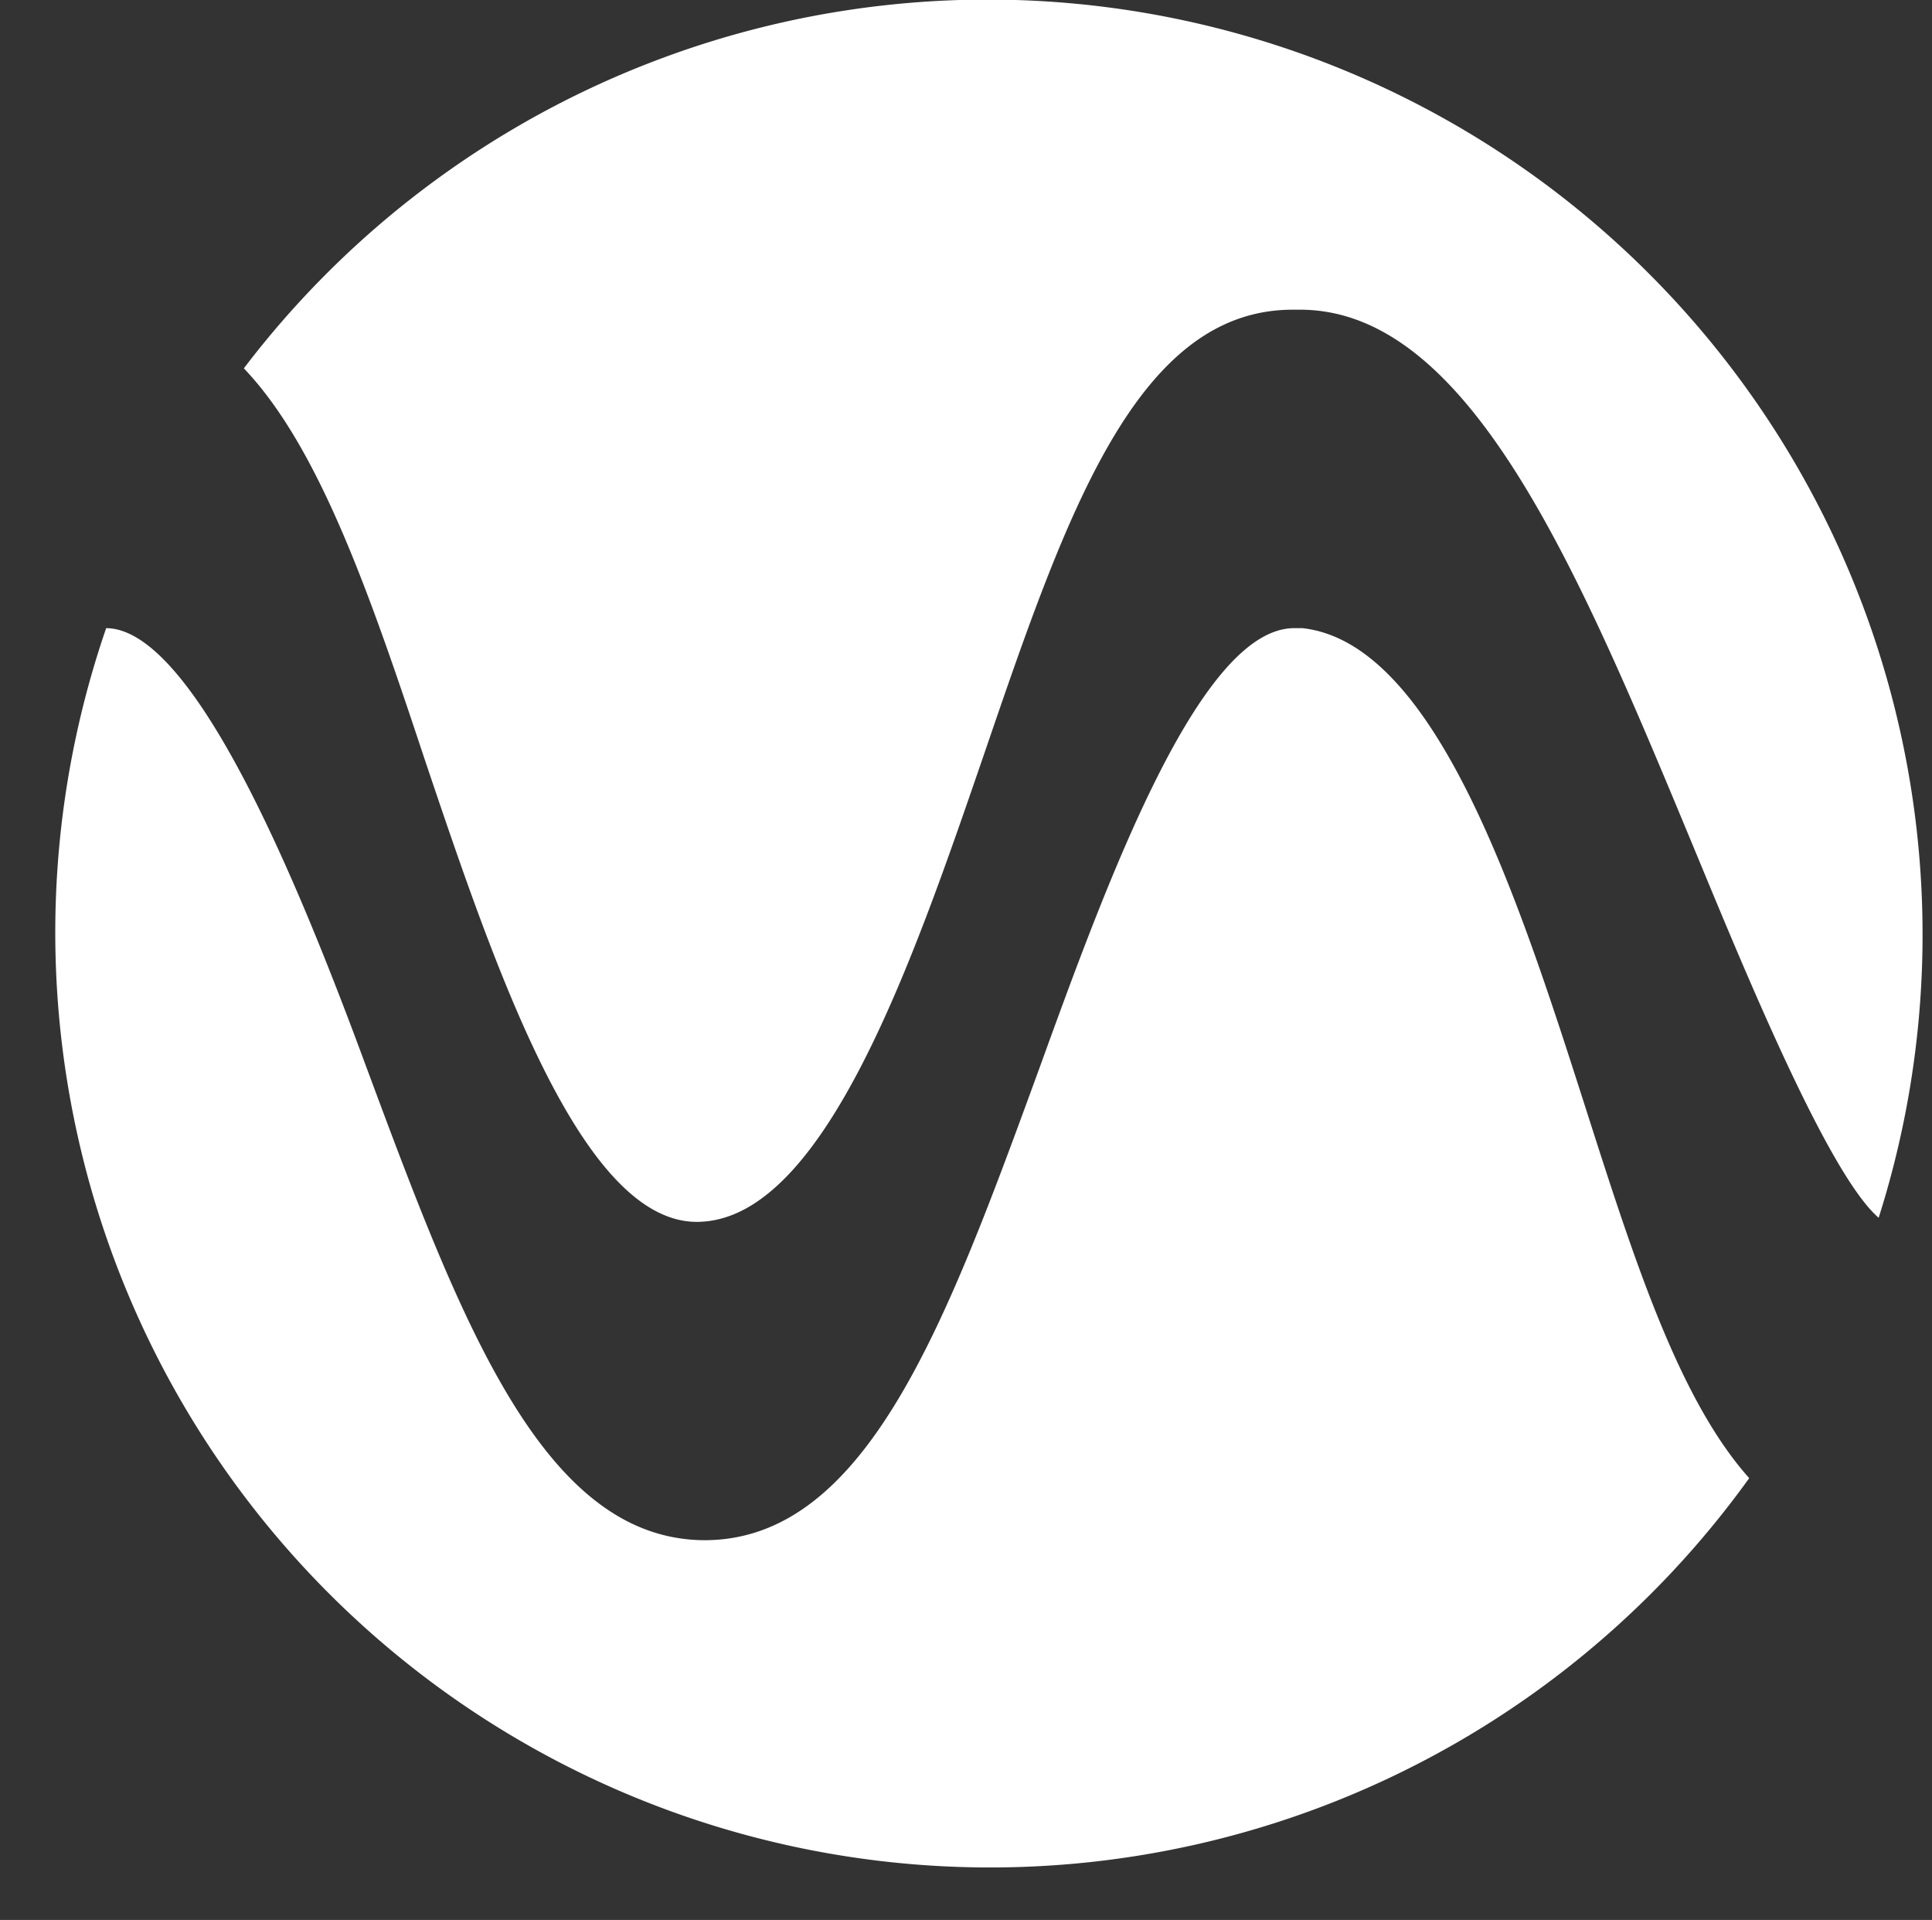 <svg viewBox="294.932 0 68.201 67.762" xmlns="http://www.w3.org/2000/svg" style="max-height: 500px" width="68.201" height="67.762"><rect x="294.932" y="0" width="68.201" height="67.762" fill="#333333" stroke="none"/><defs><style>.cls-1{fill:#fff;}.cls-2{fill:#42a6d5;}</style></defs><g data-name="Layer 2" id="Layer_2"><g data-name="Layer 1" id="Layer_1-2"><path d="M7.78,38.19a.85.85,0,0,1-.26-.62V17.67H.86a.83.83,0,0,1-.61-.26A.81.81,0,0,1,0,16.8V14.14a.94.94,0,0,1,.23-.65.82.82,0,0,1,.63-.25H19.22a.86.86,0,0,1,.9.9V16.8a.81.81,0,0,1-.25.61.87.87,0,0,1-.65.26H12.6v19.9a.84.84,0,0,1-.25.62.92.92,0,0,1-.65.25H8.39A.85.85,0,0,1,7.78,38.19Z" class="cls-1"/><path d="M24,38.19a.84.84,0,0,1-.25-.62V14.14a.94.94,0,0,1,.23-.65.82.82,0,0,1,.63-.25H27.9a.82.82,0,0,1,.63.25.89.89,0,0,1,.23.65v9.29H39.38V14.14a.9.9,0,0,1,.24-.65.79.79,0,0,1,.63-.25h3.24a.88.88,0,0,1,.65.25.91.91,0,0,1,.25.65V37.57a.83.83,0,0,1-.25.63.92.92,0,0,1-.65.24H40.25a.85.85,0,0,1-.61-.25.85.85,0,0,1-.26-.62V27.93H28.76v9.64a.87.87,0,0,1-.23.62.86.86,0,0,1-.63.25H24.62A.86.86,0,0,1,24,38.19Z" class="cls-1"/><path d="M50.26,38.19a.85.85,0,0,1-.26-.62V14.14a.9.9,0,0,1,.24-.65.79.79,0,0,1,.63-.25H66.71a.88.88,0,0,1,.65.25.91.91,0,0,1,.25.65v2.37a.83.83,0,0,1-.25.63.92.92,0,0,1-.65.24H54.86v6.37H65.92a.91.91,0,0,1,.64.23.83.83,0,0,1,.26.63v2.24a.83.83,0,0,1-.26.63.91.91,0,0,1-.64.23H54.86V34.3H67a.84.84,0,0,1,.64.25.87.87,0,0,1,.26.65v2.37a.8.8,0,0,1-.26.63.88.88,0,0,1-.64.24H50.87A.85.85,0,0,1,50.26,38.19Z" class="cls-1"/><path d="M74.65,38.19a.84.84,0,0,1-.25-.62V14.1a.82.82,0,0,1,.25-.63.87.87,0,0,1,.61-.23h3.38a.81.81,0,0,1,.87.86V37.57a.88.88,0,0,1-.24.62.83.83,0,0,1-.63.25H75.26A.85.85,0,0,1,74.65,38.19Z" class="cls-2"/><path d="M85.41,38.19a.84.84,0,0,1-.25-.62V14.14a.94.94,0,0,1,.23-.65.82.82,0,0,1,.63-.25h9.65a10.44,10.44,0,0,1,6.8,2,7.25,7.25,0,0,1,2.49,6,7.14,7.14,0,0,1-2.47,5.92,10.55,10.55,0,0,1-6.82,2H90.31v8.42a.88.88,0,0,1-.24.62.83.83,0,0,1-.63.25H86A.86.86,0,0,1,85.41,38.19Zm10.08-13a4.66,4.66,0,0,0,3.2-1,3.68,3.68,0,0,0,1.12-2.93,3.9,3.9,0,0,0-1.08-2.93,4.44,4.44,0,0,0-3.24-1.07H90.23v7.92Z" class="cls-2"/><path d="M112.92,36.24A9.92,9.92,0,0,1,110,29c0-.65,0-1.7,0-3.17s0-2.56,0-3.24A9.94,9.94,0,0,1,113,15.45q2.76-2.56,7.65-2.57a13,13,0,0,1,5.58,1.1,8.7,8.7,0,0,1,3.67,3,7.79,7.79,0,0,1,1.37,4.27v.07a.64.64,0,0,1-.23.49.81.81,0,0,1-.52.2h-3.42a1,1,0,0,1-.65-.18,1.3,1.3,0,0,1-.36-.69,5.26,5.26,0,0,0-1.91-3.18,6.12,6.12,0,0,0-3.56-.92q-5.19,0-5.4,5.79c0,.65,0,1.65,0,3s0,2.37,0,3.06q.21,5.8,5.4,5.8a6.14,6.14,0,0,0,3.58-.94A5.12,5.12,0,0,0,126,30.55a1.12,1.12,0,0,1,.34-.68,1.09,1.09,0,0,1,.67-.18h3.42a.75.75,0,0,1,.55.22.58.58,0,0,1,.2.54,7.76,7.76,0,0,1-1.37,4.26,8.72,8.72,0,0,1-3.67,3,13.19,13.19,0,0,1-5.58,1.1Q115.64,38.8,112.92,36.24Z" class="cls-1"/><path d="M137.56,36.31q-2.75-2.48-2.88-7.38c0-.69,0-1.71,0-3.06s0-2.4,0-3.09a9.86,9.86,0,0,1,2.95-7.35,12.51,12.51,0,0,1,15.14,0,9.88,9.88,0,0,1,3,7.35c0,1.39.07,2.42.07,3.09s0,1.67-.07,3.06q-.18,4.91-2.92,7.38C151,38,148.45,38.8,145.19,38.8S139.38,38,137.56,36.31ZM149,33.2a6.43,6.43,0,0,0,1.55-4.45c0-1.44.07-2.41.07-2.91s0-1.53-.07-2.92A6.42,6.42,0,0,0,149,18.48a5.77,5.77,0,0,0-7.67,0,6.42,6.42,0,0,0-1.54,4.44c0,.7,0,1.67,0,2.92s0,2.19,0,2.91a6.47,6.47,0,0,0,1.53,4.45,5.09,5.09,0,0,0,3.83,1.46A5.17,5.17,0,0,0,149,33.2Z" class="cls-1"/><path d="M160.78,38.2a.79.79,0,0,1-.25-.63V14.14a.86.86,0,0,1,.9-.9h2.84a1.12,1.12,0,0,1,1.08.68l7,13,7-13a1.16,1.16,0,0,1,1.08-.68h2.81a.84.84,0,0,1,.64.25.87.87,0,0,1,.26.65V37.57a.8.8,0,0,1-.26.63.88.88,0,0,1-.64.24h-3a.86.86,0,0,1-.61-.25.84.84,0,0,1-.25-.62V22l-5,9.61a1.39,1.39,0,0,1-1.23.79h-1.47a1.4,1.4,0,0,1-1.23-.79l-5-9.61V37.57a.87.87,0,0,1-.23.62.86.86,0,0,1-.63.25h-3A.9.9,0,0,1,160.78,38.2Z" class="cls-1"/><path d="M190,38.19a.89.89,0,0,1-.25-.62V14.14a.9.9,0,0,1,.24-.65.79.79,0,0,1,.63-.25h9.64a10.49,10.49,0,0,1,6.81,2,7.27,7.27,0,0,1,2.48,6,7.17,7.17,0,0,1-2.46,5.92,10.58,10.58,0,0,1-6.83,2h-5.36v8.42a.91.91,0,0,1-.23.62.86.86,0,0,1-.63.25h-3.42A.89.89,0,0,1,190,38.19Zm10.08-13a4.69,4.69,0,0,0,3.21-1,3.71,3.71,0,0,0,1.11-2.93,3.9,3.9,0,0,0-1.08-2.93,4.44,4.44,0,0,0-3.24-1.07H194.8v7.92Z" class="cls-1"/><path d="M209.79,38.22a.71.71,0,0,1-.23-.54l.07-.32,8.68-23.22a1.16,1.16,0,0,1,1.26-.9h3.92a1.24,1.24,0,0,1,1.26.9l8.68,23.22a1.27,1.27,0,0,1,0,.32.73.73,0,0,1-.21.54.7.7,0,0,1-.51.22h-3.13a1.05,1.05,0,0,1-.72-.22.89.89,0,0,1-.32-.47l-1.7-4.39H216.18l-1.69,4.39a1,1,0,0,1-1,.69h-3.14A.74.74,0,0,1,209.79,38.22Zm15.82-9-4.1-11.12-4.07,11.12Z" class="cls-1"/><path d="M237.06,38.19a.84.84,0,0,1-.25-.62V14.14a.94.94,0,0,1,.23-.65.82.82,0,0,1,.63-.25h2.78a1,1,0,0,1,.64.16,2,2,0,0,1,.4.41l10.37,16.13V14.14a.94.94,0,0,1,.23-.65.82.82,0,0,1,.63-.25h3a.84.84,0,0,1,.64.25.87.87,0,0,1,.26.65v23.4a.89.89,0,0,1-.26.65.85.85,0,0,1-.61.25H253a1.26,1.26,0,0,1-1-.58L241.6,22.09V37.57a.83.83,0,0,1-.25.63.92.92,0,0,1-.65.24h-3A.86.86,0,0,1,237.06,38.19Z" class="cls-1"/><path d="M269.14,38.19a.85.85,0,0,1-.26-.62V29.44l-8.49-15a.77.77,0,0,1-.11-.4.73.73,0,0,1,.22-.54.69.69,0,0,1,.5-.21h3.2a1.05,1.05,0,0,1,.67.21,1.61,1.61,0,0,1,.41.47L271.4,24.4l6.09-10.48a1.29,1.29,0,0,1,1.11-.68h3.17a.73.73,0,0,1,.76.75.77.77,0,0,1-.11.4l-8.5,15.05v8.13a.84.84,0,0,1-.25.62.91.91,0,0,1-.65.25h-3.27A.85.85,0,0,1,269.14,38.19Z" class="cls-1"/><path d="M35.21,53.17a.54.54,0,0,1-.15-.31l-1.67-9v-.12a.29.29,0,0,1,.09-.21.32.32,0,0,1,.2-.08h1.24c.23,0,.36.09.39.28l1.16,6.34L37.72,46a.48.48,0,0,1,.46-.35h.76a.44.44,0,0,1,.45.35l1.27,4.09,1.16-6.33a.36.36,0,0,1,.12-.22.49.49,0,0,1,.27-.06h1.24a.27.27,0,0,1,.19.08.29.29,0,0,1,.09.21.37.37,0,0,1,0,.12l-1.66,9a.45.45,0,0,1-.49.42h-.94a.47.47,0,0,1-.32-.1.44.44,0,0,1-.17-.25l-1.57-4.68L37,52.93a.5.5,0,0,1-.5.35h-.94A.53.53,0,0,1,35.21,53.17Z" class="cls-1"/><path d="M45.46,53.18a.33.33,0,0,1-.1-.24V43.82a.34.34,0,0,1,.1-.25.36.36,0,0,1,.24-.09H47a.32.32,0,0,1,.24.09.33.33,0,0,1,.09.25v9.12a.32.32,0,0,1-.09.24.3.3,0,0,1-.24.1H45.7A.33.33,0,0,1,45.46,53.18Z" class="cls-1"/><path d="M49.65,53.18a.3.3,0,0,1-.1-.24V43.83a.35.35,0,0,1,.09-.25.3.3,0,0,1,.25-.1h3.62a4.12,4.12,0,0,1,2.68.8,2.77,2.77,0,0,1,1,2.27,2.86,2.86,0,0,1-.5,1.71,2.73,2.73,0,0,1-1.38,1l2,3.57a.37.37,0,0,1,.05.16.29.29,0,0,1-.09.21.34.34,0,0,1-.21.08H55.81a.48.48,0,0,1-.34-.1.81.81,0,0,1-.22-.28l-1.81-3.32H51.5v3.36a.32.32,0,0,1-.09.24.33.33,0,0,1-.25.1H49.89A.3.3,0,0,1,49.65,53.18ZM53.47,48a1.84,1.84,0,0,0,1.27-.38,1.38,1.38,0,0,0,.42-1.09,1.43,1.43,0,0,0-.42-1.1,1.79,1.79,0,0,0-1.27-.4h-2v3Z" class="cls-1"/><path d="M59.07,53.18a.3.3,0,0,1-.1-.24V43.83a.35.35,0,0,1,.09-.25.32.32,0,0,1,.25-.1h6.16a.33.33,0,0,1,.25.1.32.32,0,0,1,.1.25v.92a.3.3,0,0,1-.1.25.37.37,0,0,1-.25.09H60.86v2.48h4.3a.35.35,0,0,1,.25.09.3.3,0,0,1,.1.24v.87a.32.32,0,0,1-.1.25.35.35,0,0,1-.25.09h-4.3v2.56h4.72a.34.34,0,0,1,.35.35v.92a.3.3,0,0,1-.1.25.35.35,0,0,1-.25.09H59.31A.31.31,0,0,1,59.07,53.18Z" class="cls-1"/><path d="M67.78,53.18a.3.3,0,0,1-.1-.24V43.82a.3.3,0,0,1,.1-.25.32.32,0,0,1,.24-.09h1.3a.32.32,0,0,1,.24.09.33.33,0,0,1,.09.25v7.79h4.44a.36.36,0,0,1,.25.1.33.33,0,0,1,.1.25v1a.3.3,0,0,1-.1.25.35.35,0,0,1-.25.09H68A.3.3,0,0,1,67.78,53.18Z" class="cls-1"/><path d="M75.9,53.18a.3.3,0,0,1-.1-.24V43.83a.35.35,0,0,1,.09-.25.3.3,0,0,1,.25-.1H82.3a.33.33,0,0,1,.25.1.36.36,0,0,1,.1.25v.92a.34.34,0,0,1-.1.25.37.37,0,0,1-.25.09H77.69v2.48H82a.37.37,0,0,1,.25.09.3.3,0,0,1,.1.24v.87a.32.32,0,0,1-.1.25.37.37,0,0,1-.25.09h-4.3v2.56h4.72a.33.33,0,0,1,.25.1.32.32,0,0,1,.1.25v.92a.3.3,0,0,1-.1.25.37.37,0,0,1-.25.09H76.14A.3.3,0,0,1,75.9,53.18Z" class="cls-1"/><path d="M85.77,53a3.19,3.19,0,0,1-1.36-1,2.34,2.34,0,0,1-.49-1.33.29.29,0,0,1,.29-.3h1.25a.47.47,0,0,1,.26.07.58.58,0,0,1,.17.2,1.46,1.46,0,0,0,.65.8,2.55,2.55,0,0,0,1.37.32,2.78,2.78,0,0,0,1.5-.33,1,1,0,0,0,.5-.92.83.83,0,0,0-.26-.64,2.05,2.05,0,0,0-.77-.43c-.34-.13-.84-.27-1.52-.45A5.72,5.72,0,0,1,85,48a2.29,2.29,0,0,1-.76-1.85,2.41,2.41,0,0,1,.44-1.44,3,3,0,0,1,1.27-1,4.87,4.87,0,0,1,1.94-.36,4.56,4.56,0,0,1,2,.41,3.41,3.41,0,0,1,1.28,1A2.3,2.3,0,0,1,91.58,46a.31.31,0,0,1-.3.3H90a.4.4,0,0,1-.4-.27,1.17,1.17,0,0,0-.56-.75,2.18,2.18,0,0,0-1.18-.3,2.28,2.28,0,0,0-1.23.29,1,1,0,0,0-.45.86.92.92,0,0,0,.22.64,1.89,1.89,0,0,0,.71.45,10.88,10.88,0,0,0,1.39.43,10,10,0,0,1,2,.63,2.67,2.67,0,0,1,1.09.89,2.42,2.42,0,0,1,.35,1.35,2.53,2.53,0,0,1-.5,1.56,3,3,0,0,1-1.4,1,5.81,5.81,0,0,1-2.08.35A5.53,5.53,0,0,1,85.77,53Z" class="cls-1"/><path d="M94.76,53a3.19,3.19,0,0,1-1.36-1,2.34,2.34,0,0,1-.49-1.33.29.29,0,0,1,.29-.3h1.25a.47.47,0,0,1,.26.07.58.58,0,0,1,.17.2,1.46,1.46,0,0,0,.65.8,2.55,2.55,0,0,0,1.37.32,2.78,2.78,0,0,0,1.5-.33,1,1,0,0,0,.5-.92.87.87,0,0,0-.26-.64,2.05,2.05,0,0,0-.77-.43c-.34-.13-.85-.27-1.52-.45a5.72,5.72,0,0,1-2.41-1,2.29,2.29,0,0,1-.77-1.85,2.48,2.48,0,0,1,.44-1.44,3,3,0,0,1,1.28-1,4.83,4.83,0,0,1,1.94-.36,4.56,4.56,0,0,1,2,.41,3.41,3.41,0,0,1,1.28,1,2.3,2.3,0,0,1,.47,1.21.31.31,0,0,1-.3.3H99a.41.41,0,0,1-.41-.27,1.11,1.11,0,0,0-.56-.75,2.14,2.14,0,0,0-1.17-.3,2.26,2.26,0,0,0-1.23.29,1,1,0,0,0-.45.86.92.92,0,0,0,.22.64,1.89,1.89,0,0,0,.71.45,10.88,10.88,0,0,0,1.39.43,10.19,10.19,0,0,1,2,.63,2.57,2.57,0,0,1,1.08.89,2.34,2.34,0,0,1,.35,1.35,2.52,2.52,0,0,1-.49,1.56,3,3,0,0,1-1.4,1,5.81,5.81,0,0,1-2.08.35A5.5,5.5,0,0,1,94.76,53Z" class="cls-1"/><path d="M105.74,53a3.15,3.15,0,0,1-1.35-1,2.27,2.27,0,0,1-.49-1.33.25.25,0,0,1,.08-.21.29.29,0,0,1,.21-.09h1.25a.44.44,0,0,1,.25.07.59.59,0,0,1,.18.2,1.44,1.44,0,0,0,.64.8,2.61,2.61,0,0,0,1.38.32,2.72,2.72,0,0,0,1.49-.33,1,1,0,0,0,.51-.92.87.87,0,0,0-.26-.64,2.05,2.05,0,0,0-.77-.43c-.34-.13-.85-.27-1.52-.45a5.77,5.77,0,0,1-2.42-1,2.32,2.32,0,0,1-.76-1.85,2.48,2.48,0,0,1,.44-1.44,3,3,0,0,1,1.28-1,4.83,4.83,0,0,1,1.94-.36,4.51,4.51,0,0,1,2,.41,3.33,3.33,0,0,1,1.28,1,2.22,2.22,0,0,1,.47,1.21.25.25,0,0,1-.08.21.29.29,0,0,1-.21.09H110a.41.41,0,0,1-.41-.27,1.11,1.11,0,0,0-.56-.75,2.17,2.17,0,0,0-1.17-.3,2.3,2.3,0,0,0-1.24.29,1,1,0,0,0-.44.86.92.92,0,0,0,.22.64,1.81,1.81,0,0,0,.71.45,10.38,10.38,0,0,0,1.39.43,10.19,10.19,0,0,1,2,.63,2.57,2.57,0,0,1,1.08.89,2.42,2.42,0,0,1,.35,1.35,2.47,2.47,0,0,1-.5,1.56,3,3,0,0,1-1.4,1,5.76,5.76,0,0,1-2.07.35A5.55,5.55,0,0,1,105.74,53Z" class="cls-2"/><path d="M113.57,53.18a.3.3,0,0,1-.1-.24V43.82a.3.3,0,0,1,.1-.25.32.32,0,0,1,.24-.09h1.31a.31.31,0,0,1,.34.34v9.12a.32.32,0,0,1-.09.24.3.3,0,0,1-.25.1h-1.31A.3.3,0,0,1,113.57,53.18Z" class="cls-2"/><path d="M119.91,53.18a.33.33,0,0,1-.1-.24V45.2h-2.59a.34.34,0,0,1-.33-.33v-1a.35.35,0,0,1,.09-.25.3.3,0,0,1,.24-.1h7.14a.34.34,0,0,1,.26.1.35.35,0,0,1,.09.25v1a.32.32,0,0,1-.09.23.34.34,0,0,1-.26.1h-2.57v7.74a.34.34,0,0,1-.35.34h-1.29A.33.33,0,0,1,119.91,53.18Z" class="cls-2"/><path d="M127.09,52.45a3.78,3.78,0,0,1-1-2.92v-5.7a.35.35,0,0,1,.09-.25.32.32,0,0,1,.25-.1h1.27a.3.3,0,0,1,.25.1.35.35,0,0,1,.09.25v5.7a2.43,2.43,0,0,0,.53,1.69,2,2,0,0,0,1.51.56,2,2,0,0,0,1.51-.56,2.43,2.43,0,0,0,.52-1.69v-5.7a.36.36,0,0,1,.1-.25.33.33,0,0,1,.25-.1h1.26a.3.3,0,0,1,.25.1.35.35,0,0,1,.09.25v5.7a3.81,3.81,0,0,1-1,2.92,4.94,4.94,0,0,1-5.88,0Z" class="cls-2"/><path d="M135.09,53.2A.29.29,0,0,1,135,53l0-.13,3.38-9a.45.45,0,0,1,.49-.35h1.52a.48.48,0,0,1,.49.35l3.38,9s0,.07,0,.13a.32.32,0,0,1-.08.21.32.32,0,0,1-.2.08H142.8a.47.47,0,0,1-.28-.08.36.36,0,0,1-.12-.19l-.66-1.7h-4.16l-.66,1.7a.4.4,0,0,1-.4.27H135.3A.32.32,0,0,1,135.09,53.2Zm6.16-3.5-1.6-4.33-1.58,4.33Z" class="cls-2"/><path d="M146.83,53.18a.32.32,0,0,1-.09-.24V45.2h-2.59a.3.3,0,0,1-.24-.1.29.29,0,0,1-.1-.23v-1a.35.35,0,0,1,.09-.25.3.3,0,0,1,.25-.1h7.14a.33.33,0,0,1,.25.1.36.36,0,0,1,.1.25v1a.33.33,0,0,1-.1.23.33.33,0,0,1-.25.1h-2.58v7.74a.3.3,0,0,1-.1.24.32.32,0,0,1-.25.1h-1.29A.33.33,0,0,1,146.83,53.18Z" class="cls-2"/><path d="M153.15,53.18a.3.3,0,0,1-.1-.24V43.82a.3.3,0,0,1,.1-.25.32.32,0,0,1,.24-.09h1.31a.35.35,0,0,1,.25.09.33.33,0,0,1,.09.25v9.12a.32.32,0,0,1-.09.24.32.32,0,0,1-.25.1h-1.31A.3.3,0,0,1,153.15,53.18Z" class="cls-2"/><path d="M158,52.45a3.84,3.84,0,0,1-1.12-2.87c0-.27,0-.66,0-1.19s0-.93,0-1.2a3.86,3.86,0,0,1,1.15-2.86,4.88,4.88,0,0,1,5.89,0,3.82,3.82,0,0,1,1.15,2.86q0,.81,0,1.2c0,.26,0,.65,0,1.19A3.85,3.85,0,0,1,164,52.45a5,5,0,0,1-5.94,0Zm4.47-1.21a2.53,2.53,0,0,0,.6-1.73c0-.56,0-.93,0-1.13s0-.59,0-1.13a2.53,2.53,0,0,0-.6-1.73,2.23,2.23,0,0,0-3,0,2.44,2.44,0,0,0-.6,1.73c0,.27,0,.64,0,1.13s0,.85,0,1.13a2.48,2.48,0,0,0,.59,1.73,2.25,2.25,0,0,0,3,0Z" class="cls-2"/><path d="M167.06,53.18a.33.33,0,0,1-.1-.24V43.83a.36.36,0,0,1,.1-.25.3.3,0,0,1,.24-.1h1.08a.42.42,0,0,1,.25.06,1.21,1.21,0,0,1,.16.16l4,6.28V43.83a.35.35,0,0,1,.09-.25.3.3,0,0,1,.24-.1h1.18a.34.34,0,0,1,.35.35v9.1a.32.32,0,0,1-.1.25.3.3,0,0,1-.24.1h-1.09a.47.47,0,0,1-.4-.22l-4-6.14v6a.34.34,0,0,1-.1.25.37.37,0,0,1-.25.09H167.3A.33.33,0,0,1,167.06,53.18Z" class="cls-2"/><path d="M176.06,53.2A.29.29,0,0,1,176,53l0-.13,3.37-9a.45.45,0,0,1,.49-.35h1.52a.5.5,0,0,1,.5.35l3.37,9a.45.45,0,0,1,0,.13.32.32,0,0,1-.08.21.3.3,0,0,1-.2.08h-1.21a.48.48,0,0,1-.29-.08.44.44,0,0,1-.12-.19l-.66-1.7h-4.16l-.66,1.7a.4.4,0,0,1-.4.27h-1.22A.32.32,0,0,1,176.06,53.2Zm6.15-3.5-1.59-4.33L179,49.7Z" class="cls-2"/><path d="M186.66,53.18a.33.33,0,0,1-.1-.24V43.82a.34.34,0,0,1,.1-.25.36.36,0,0,1,.24-.09h1.3a.31.31,0,0,1,.34.34v7.79H193a.34.34,0,0,1,.35.35v1a.34.34,0,0,1-.1.25.37.37,0,0,1-.25.09H186.9A.33.33,0,0,1,186.66,53.18Z" class="cls-2"/><path d="M195.88,53.2a.29.29,0,0,1-.09-.21l0-.13,3.37-9a.46.46,0,0,1,.49-.35h1.53a.49.49,0,0,1,.49.35l3.37,9a.45.45,0,0,1,0,.13.28.28,0,0,1-.08.21.3.3,0,0,1-.2.08h-1.21a.43.43,0,0,1-.28-.08.38.38,0,0,1-.13-.19l-.66-1.7h-4.16l-.65,1.7a.41.41,0,0,1-.41.27h-1.22A.32.32,0,0,1,195.88,53.2ZM202,49.7l-1.59-4.33-1.59,4.33Z" class="cls-1"/><path d="M207.27,53.17a.49.49,0,0,1-.16-.31l-1.66-9,0-.12a.29.29,0,0,1,.09-.21.34.34,0,0,1,.21-.08H207c.23,0,.36.09.39.28l1.16,6.34,1.26-4.1a.49.49,0,0,1,.47-.35H211a.43.43,0,0,1,.45.35l1.27,4.09,1.17-6.33a.31.31,0,0,1,.11-.22.55.55,0,0,1,.28-.06h1.23a.32.32,0,0,1,.2.08.32.32,0,0,1,.08.21s0,.09,0,.12l-1.67,9a.45.45,0,0,1-.49.42h-.94a.47.47,0,0,1-.32-.1.49.49,0,0,1-.17-.25l-1.57-4.68-1.56,4.68a.52.52,0,0,1-.51.35h-.94A.49.49,0,0,1,207.27,53.17Z" class="cls-1"/><path d="M216.22,53.2a.29.29,0,0,1-.09-.21l0-.13,3.37-9a.46.46,0,0,1,.49-.35h1.53a.49.49,0,0,1,.49.35l3.37,9a.39.39,0,0,1,0,.13.29.29,0,0,1-.09.21.27.27,0,0,1-.19.08h-1.22a.44.44,0,0,1-.28-.08.38.38,0,0,1-.13-.19l-.66-1.7h-4.15l-.66,1.7a.41.41,0,0,1-.41.27h-1.22A.32.32,0,0,1,216.22,53.2Zm6.15-3.5-1.59-4.33L219.2,49.7Z" class="cls-1"/><path d="M226.83,53.18a.3.3,0,0,1-.1-.24V43.83a.35.35,0,0,1,.09-.25.3.3,0,0,1,.24-.1h3.63a4.12,4.12,0,0,1,2.68.8,2.76,2.76,0,0,1,1,2.27,2.86,2.86,0,0,1-.49,1.71,2.73,2.73,0,0,1-1.38,1l2,3.57a.34.34,0,0,1,0,.16.29.29,0,0,1-.09.21.32.32,0,0,1-.2.08H233a.52.52,0,0,1-.35-.1.79.79,0,0,1-.21-.28l-1.81-3.32h-2v3.36a.32.32,0,0,1-.09.24.3.3,0,0,1-.24.1h-1.28A.29.29,0,0,1,226.83,53.18ZM230.65,48a1.79,1.79,0,0,0,1.26-.38,1.35,1.35,0,0,0,.43-1.09,1.4,1.4,0,0,0-.43-1.1,1.75,1.75,0,0,0-1.26-.4h-2v3Z" class="cls-1"/><path d="M236.25,53.18a.3.3,0,0,1-.1-.24V43.83a.35.35,0,0,1,.09-.25.3.3,0,0,1,.25-.1h6.16a.33.33,0,0,1,.25.1.36.36,0,0,1,.1.25v.92a.34.34,0,0,1-.1.25.37.37,0,0,1-.25.09H238v2.48h4.3a.37.37,0,0,1,.25.09.33.33,0,0,1,.1.24v.87a.36.36,0,0,1-.1.25.37.37,0,0,1-.25.09H238v2.56h4.72a.33.33,0,0,1,.25.1.36.36,0,0,1,.1.25v.92a.34.34,0,0,1-.1.25.37.37,0,0,1-.25.09h-6.27A.3.3,0,0,1,236.25,53.18Z" class="cls-1"/><path d="M245,53.18a.3.3,0,0,1-.1-.24V43.83a.35.35,0,0,1,.09-.25.3.3,0,0,1,.24-.1h1.08a.42.42,0,0,1,.25.06l.16.16,4,6.28V43.83a.35.35,0,0,1,.09-.25.3.3,0,0,1,.25-.1h1.17a.34.34,0,0,1,.35.35v9.1a.32.32,0,0,1-.1.25.29.29,0,0,1-.23.1h-1.1a.47.47,0,0,1-.4-.22l-4-6.14v6a.3.3,0,0,1-.1.25.35.35,0,0,1-.25.09h-1.18A.29.29,0,0,1,245,53.18Z" class="cls-1"/><path d="M254.85,53.18a.32.32,0,0,1-.09-.24V43.83a.35.35,0,0,1,.09-.25.3.3,0,0,1,.24-.1h6.16a.34.34,0,0,1,.35.35v.92a.3.3,0,0,1-.1.25.35.35,0,0,1-.25.09h-4.6v2.48h4.29a.37.37,0,0,1,.26.09.32.32,0,0,1,.09.24v.87a.35.35,0,0,1-.09.25.37.37,0,0,1-.26.09h-4.29v2.56h4.71a.34.34,0,0,1,.26.1.35.35,0,0,1,.09.25v.92a.33.33,0,0,1-.09.25.37.37,0,0,1-.26.09h-6.27A.33.33,0,0,1,254.85,53.18Z" class="cls-1"/><path d="M264.72,53a3.15,3.15,0,0,1-1.35-1,2.27,2.27,0,0,1-.49-1.33.25.25,0,0,1,.08-.21.29.29,0,0,1,.21-.09h1.25a.44.44,0,0,1,.25.07.59.59,0,0,1,.18.2,1.44,1.44,0,0,0,.64.8,2.61,2.61,0,0,0,1.38.32,2.72,2.72,0,0,0,1.49-.33,1,1,0,0,0,.51-.92.87.87,0,0,0-.26-.64,2.05,2.05,0,0,0-.77-.43c-.34-.13-.85-.27-1.52-.45a5.77,5.77,0,0,1-2.42-1,2.32,2.32,0,0,1-.76-1.85,2.48,2.48,0,0,1,.44-1.44,3,3,0,0,1,1.28-1,4.83,4.83,0,0,1,1.94-.36,4.51,4.51,0,0,1,2,.41,3.33,3.33,0,0,1,1.28,1,2.22,2.22,0,0,1,.47,1.21.25.25,0,0,1-.08.21.29.29,0,0,1-.21.09h-1.3a.41.41,0,0,1-.41-.27,1.11,1.11,0,0,0-.56-.75,2.17,2.17,0,0,0-1.17-.3,2.3,2.3,0,0,0-1.24.29,1,1,0,0,0-.44.86.92.92,0,0,0,.22.64,1.81,1.81,0,0,0,.71.45,10.38,10.38,0,0,0,1.39.43,10.19,10.19,0,0,1,2,.63,2.57,2.57,0,0,1,1.08.89,2.42,2.42,0,0,1,.35,1.35,2.47,2.47,0,0,1-.5,1.56,3,3,0,0,1-1.4,1,5.76,5.76,0,0,1-2.07.35A5.55,5.55,0,0,1,264.72,53Z" class="cls-1"/><path d="M273.71,53a3.19,3.19,0,0,1-1.36-1,2.41,2.41,0,0,1-.49-1.33.31.31,0,0,1,.3-.3h1.24a.47.47,0,0,1,.26.07.72.72,0,0,1,.18.2,1.44,1.44,0,0,0,.64.8,2.57,2.57,0,0,0,1.37.32,2.76,2.76,0,0,0,1.5-.33,1,1,0,0,0,.51-.92.87.87,0,0,0-.26-.64,2.13,2.13,0,0,0-.77-.43c-.34-.13-.85-.27-1.52-.45a5.77,5.77,0,0,1-2.42-1,2.29,2.29,0,0,1-.76-1.85,2.48,2.48,0,0,1,.44-1.44,3,3,0,0,1,1.27-1,4.9,4.9,0,0,1,1.94-.36,4.53,4.53,0,0,1,2,.41,3.33,3.33,0,0,1,1.28,1,2.22,2.22,0,0,1,.47,1.21.29.29,0,0,1-.29.3h-1.31a.4.4,0,0,1-.4-.27,1.14,1.14,0,0,0-.56-.75,2.18,2.18,0,0,0-1.18-.3,2.28,2.28,0,0,0-1.23.29,1,1,0,0,0-.45.86.93.93,0,0,0,.23.64,1.84,1.84,0,0,0,.7.45,11.12,11.12,0,0,0,1.4.43,10.06,10.06,0,0,1,2,.63,2.6,2.6,0,0,1,1.09.89,2.42,2.42,0,0,1,.35,1.35,2.53,2.53,0,0,1-.5,1.56,3,3,0,0,1-1.4,1,5.77,5.77,0,0,1-2.08.35A5.53,5.53,0,0,1,273.71,53Z" class="cls-1"/><path d="M350.91,39.12c-2.35-7.33-5.26-16.42-10-16.95h-.29c-3.35,0-6.63,9-9,15.54-3.26,8.92-6.07,16.62-11.79,16.65h0c-5.76,0-8.65-7.78-12-16.79-2.26-6.12-6-15.38-9.15-15.4h0a33,33,0,0,0,58,30C354.2,49.39,352.63,44.5,350.91,39.12Z" class="cls-1"/><path d="M309.93,26.82c2.48,7.36,5.58,16.54,9.76,16.3,4.4-.22,7.5-9.28,10-16.56,2.87-8.38,5.35-15.63,10.88-15.63h.25c6.05,0,9.9,9.34,14,19.22,1.78,4.3,4.67,11.31,6.43,12.83A33,33,0,0,0,303.54,13C306.21,15.8,308,21,309.93,26.82Z" class="cls-1"/></g></g></svg>